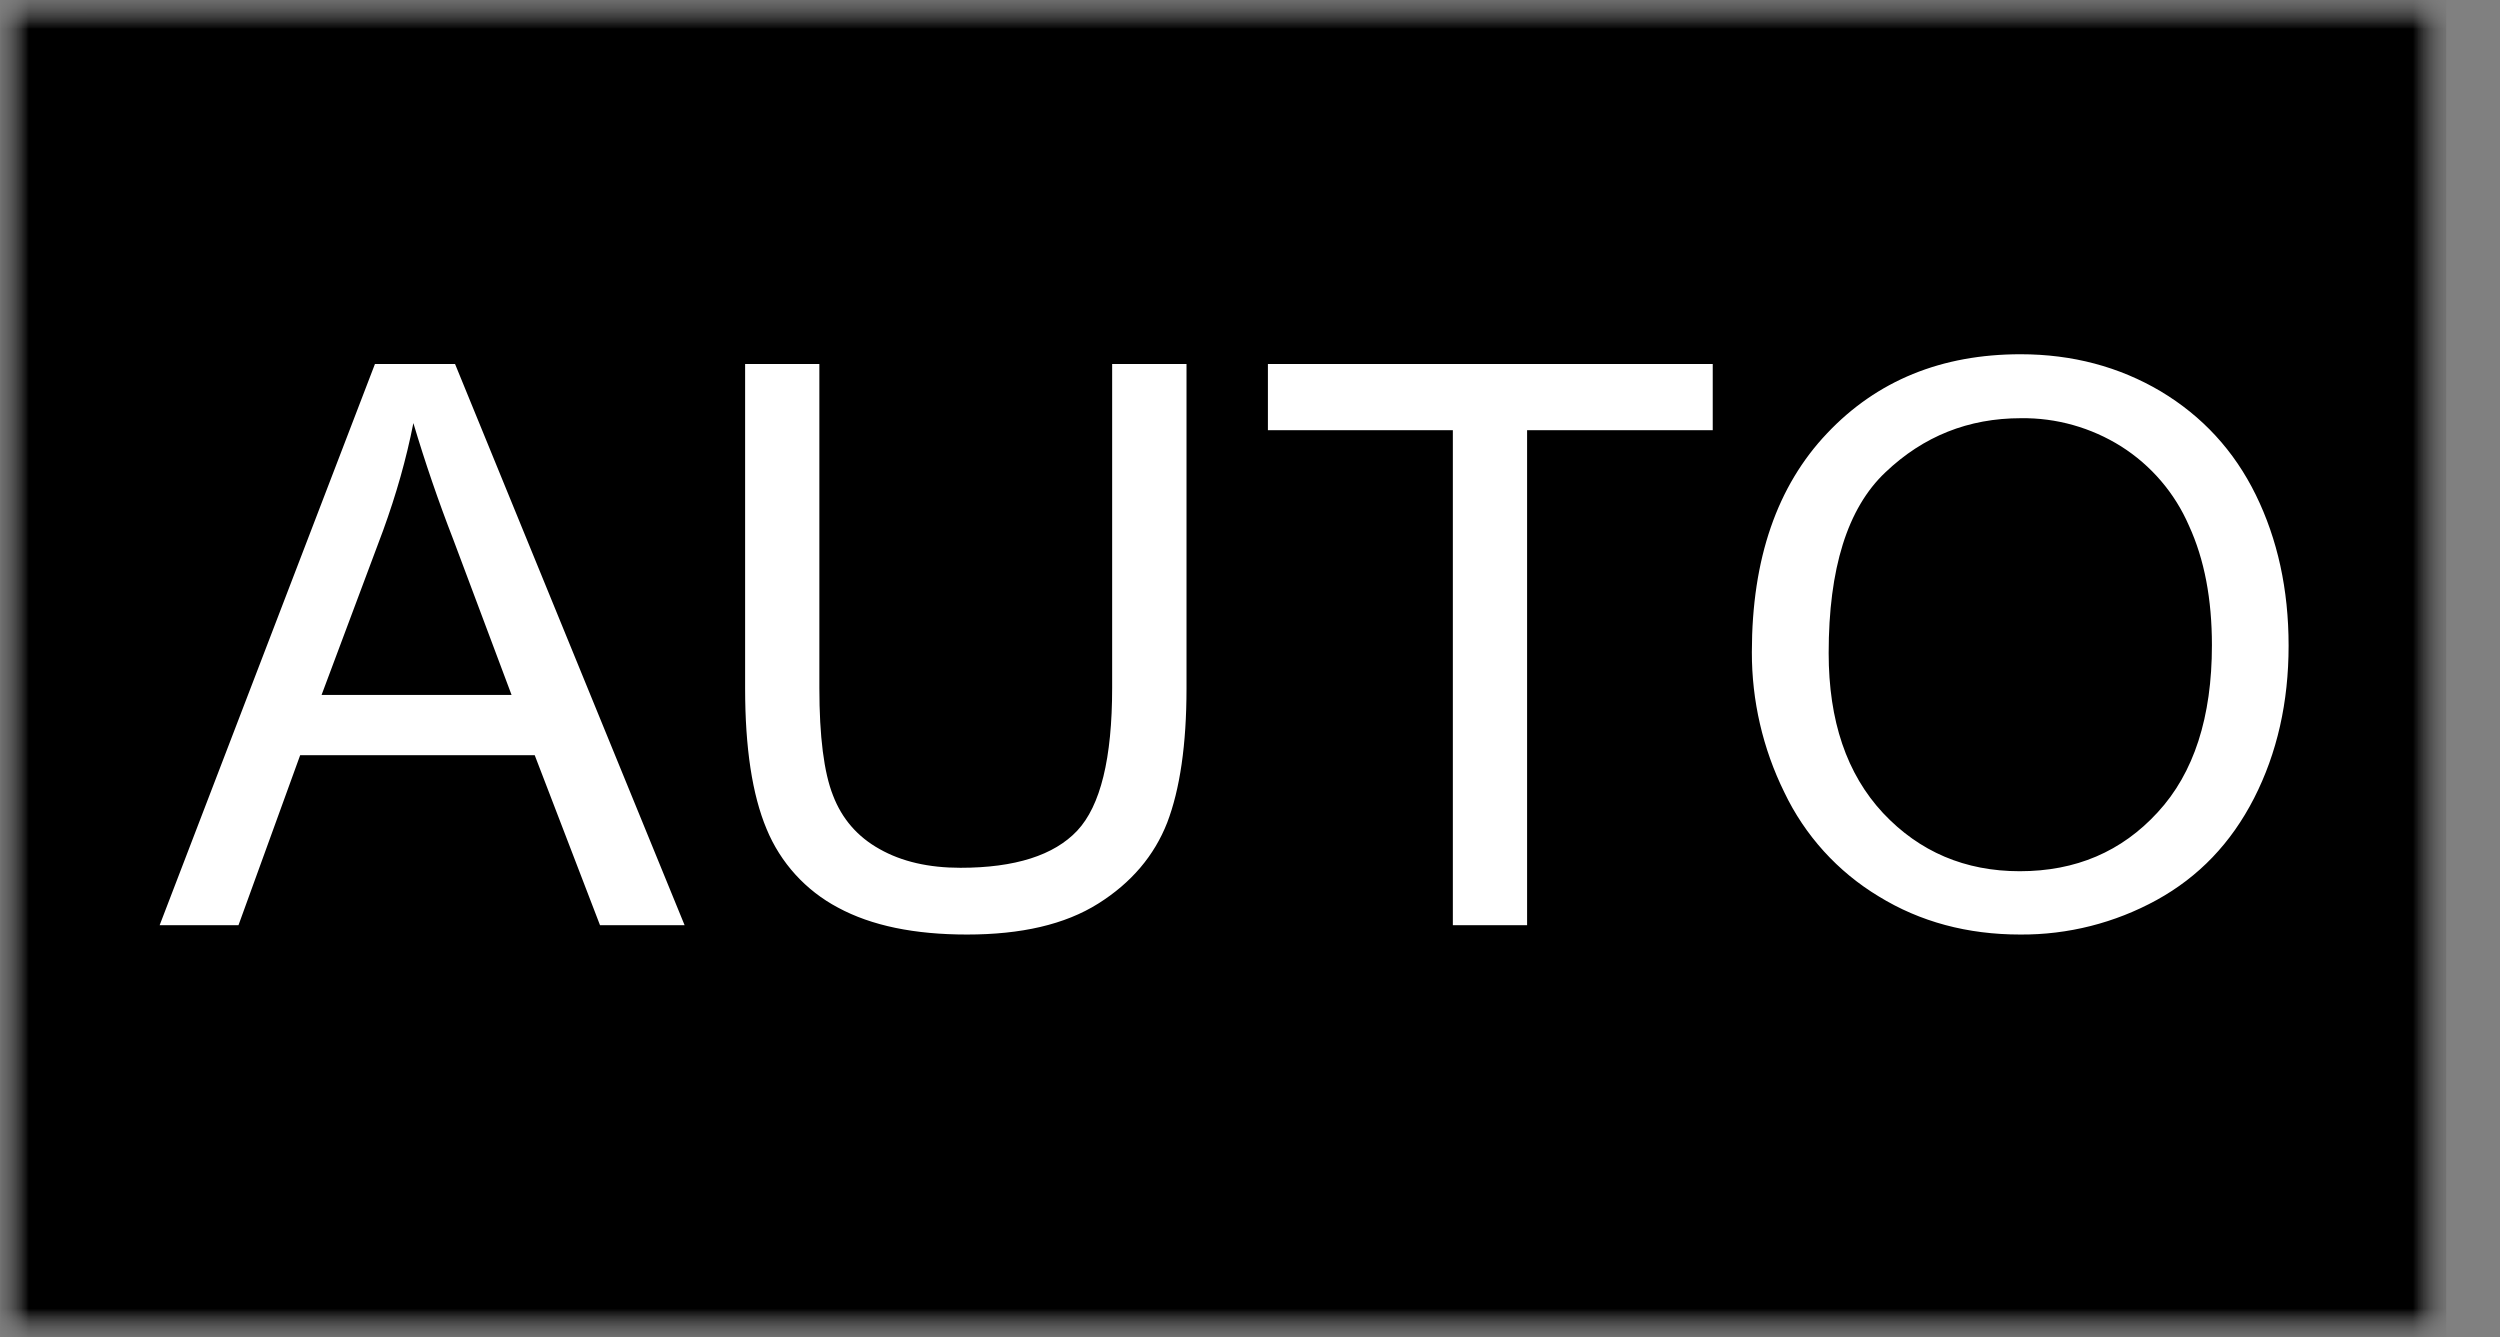 <svg width="43" height="23" viewBox="0 0 43 23" fill="none" xmlns="http://www.w3.org/2000/svg">
<rect x="0" y="0" width="43" height="23" fill="#808080" stroke="none"/>
<mask id="mask0_2_313" style="mask-type:luminance" maskUnits="userSpaceOnUse" x="0" y="0" width="43" height="23">
<path d="M0.002 23H42.074V0H0L0.002 23Z" fill="white"/>
</mask>
<g mask="url(#mask0_2_313)">
<mask id="mask1_2_313" style="mask-type:luminance" maskUnits="userSpaceOnUse" x="0" y="-1" width="43" height="25">
<path d="M0.003 23H42.075V-0.136H0.003V23Z" fill="white"/>
</mask>
<g mask="url(#mask1_2_313)">
<mask id="mask2_2_313" style="mask-type:luminance" maskUnits="userSpaceOnUse" x="0" y="-1" width="43" height="24">
<path d="M42.075 -0.134H0.003V23H42.075V-0.134Z" fill="white"/>
</mask>
<g mask="url(#mask2_2_313)">
<path d="M42.075 23H0.003V-0.134H42.075V23Z" fill="black"/>
<path d="M5.531 11.953H8.799L7.795 9.276C7.54 8.619 7.311 7.952 7.11 7.277C6.988 7.898 6.813 8.509 6.59 9.123L5.531 11.953ZM2.746 15.913L6.449 6.261H7.827L11.775 15.913H10.32L9.197 12.989H5.163L4.102 15.913H2.746ZM19.129 6.261H20.408V11.841C20.408 12.811 20.294 13.578 20.076 14.149C19.854 14.716 19.461 15.183 18.889 15.542C18.315 15.903 17.563 16.074 16.633 16.074C15.73 16.074 14.991 15.923 14.414 15.611C13.859 15.318 13.424 14.839 13.185 14.258C12.938 13.669 12.816 12.861 12.816 11.841V6.261H14.093V11.832C14.093 12.668 14.172 13.288 14.328 13.682C14.481 14.082 14.748 14.392 15.129 14.604C15.51 14.82 15.975 14.926 16.519 14.926C17.459 14.926 18.13 14.711 18.528 14.288C18.929 13.86 19.129 13.044 19.129 11.832V6.261ZM24.989 15.913V7.399H21.808V6.261H29.459V7.399H26.266V15.913H24.989ZM31.453 11.233C31.453 12.398 31.762 13.311 32.388 13.984C33.014 14.651 33.8 14.985 34.74 14.985C35.703 14.985 36.492 14.649 37.113 13.971C37.736 13.296 38.045 12.334 38.045 11.097C38.045 10.308 37.917 9.622 37.649 9.039C37.406 8.479 37 8.005 36.484 7.678C35.968 7.354 35.37 7.185 34.76 7.193C33.857 7.193 33.081 7.503 32.43 8.123C31.774 8.742 31.453 9.781 31.453 11.233ZM30.132 11.216C30.132 9.61 30.567 8.358 31.426 7.453C32.284 6.545 33.397 6.093 34.753 6.093C35.646 6.093 36.45 6.308 37.165 6.731C37.879 7.159 38.426 7.75 38.8 8.512C39.173 9.274 39.364 10.134 39.364 11.107C39.364 12.079 39.166 12.954 38.77 13.729C38.374 14.503 37.818 15.082 37.095 15.48C36.376 15.875 35.568 16.08 34.748 16.074C33.84 16.074 33.026 15.856 32.314 15.418C31.608 14.993 31.043 14.369 30.689 13.625C30.32 12.875 30.13 12.051 30.132 11.216Z" fill="white"/>
</g>
</g>
</g>
</svg>
